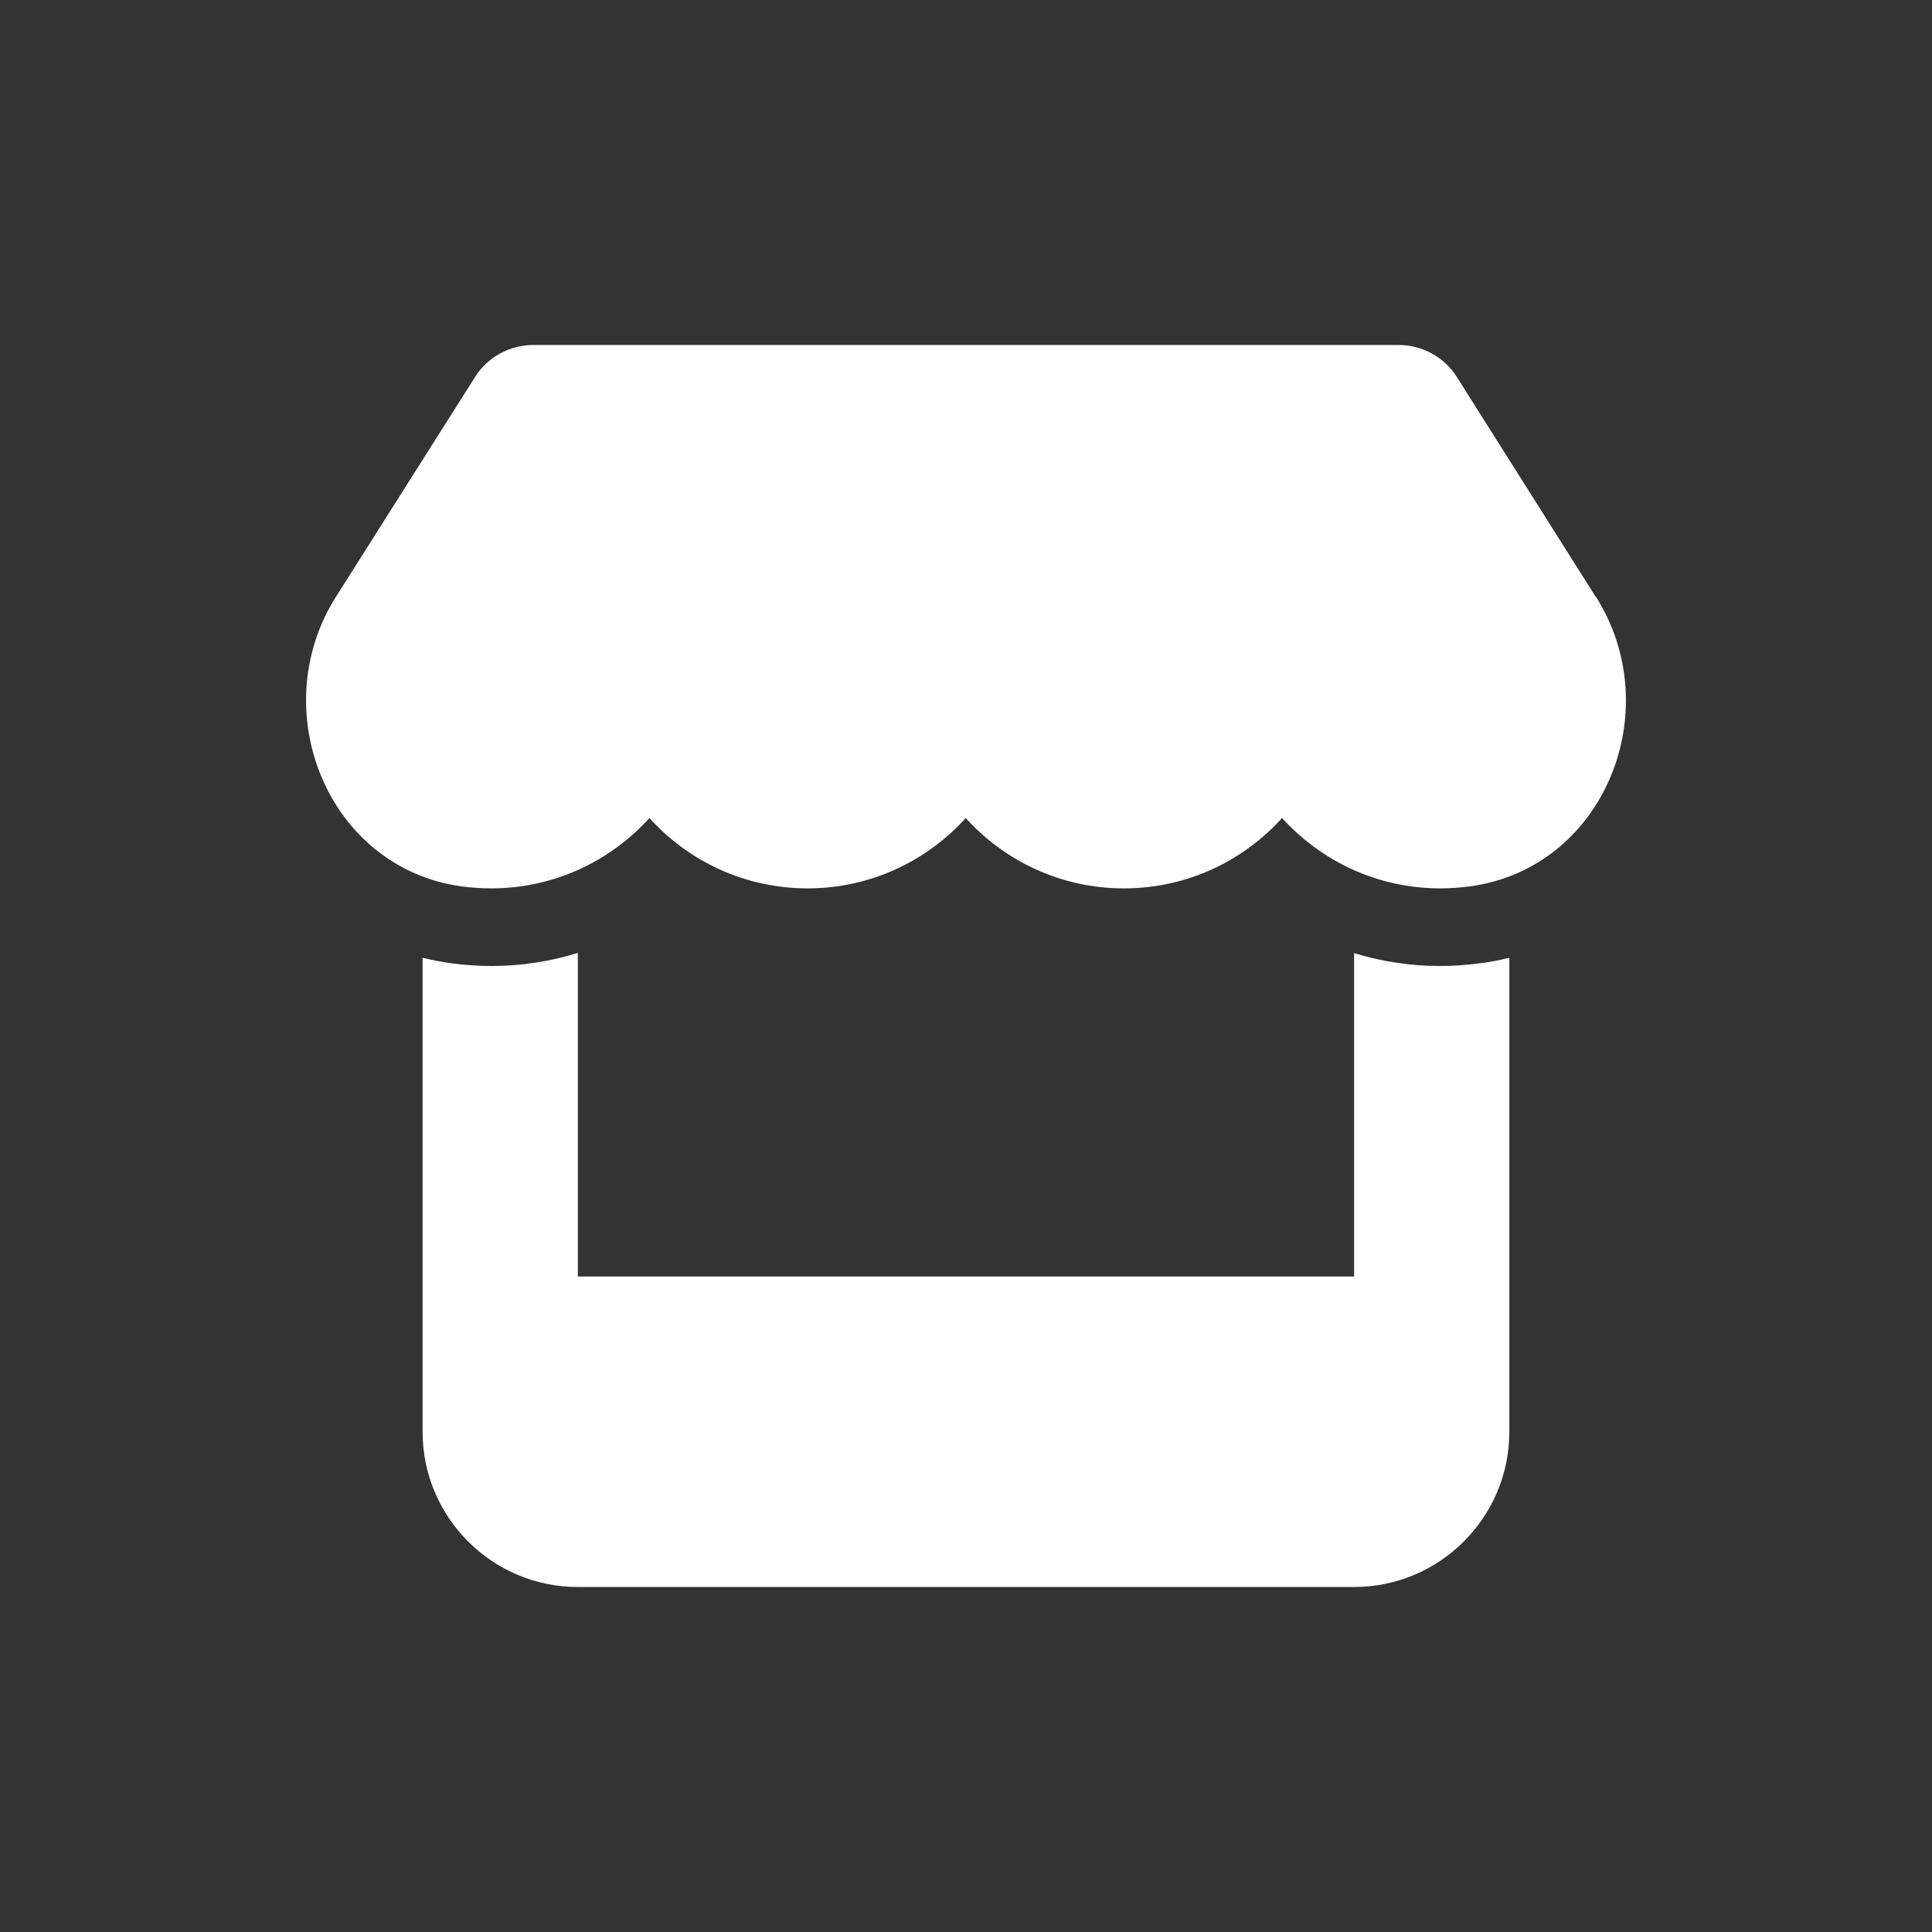 <svg width="56" height="56" viewBox="0 0 56 56" fill="none" xmlns="http://www.w3.org/2000/svg">
<rect x="0" y="0" width="56" height="56" fill="#333333" stroke="none"/>
<path d="M46.252 17.298L42.223 10.921C41.864 10.352 41.224 10 40.542 10H15.455C14.773 10 14.133 10.352 13.774 10.921L9.738 17.298C7.657 20.589 9.499 25.166 13.388 25.694C13.669 25.729 13.957 25.75 14.239 25.75C16.074 25.75 17.705 24.948 18.823 23.711C19.941 24.948 21.572 25.75 23.407 25.75C25.242 25.75 26.874 24.948 27.992 23.711C29.11 24.948 30.741 25.75 32.576 25.75C34.418 25.75 36.042 24.948 37.16 23.711C38.285 24.948 39.91 25.75 41.745 25.75C42.033 25.75 42.314 25.729 42.596 25.694C46.498 25.173 48.347 20.596 46.259 17.298H46.252ZM42.884 27.923H42.877C42.504 27.972 42.124 28 41.738 28C40.866 28 40.029 27.866 39.249 27.627V37H16.749V27.62C15.961 27.866 15.117 28 14.245 28C13.859 28 13.472 27.972 13.099 27.923H13.092C12.804 27.881 12.523 27.831 12.249 27.761V37V41.5C12.249 43.982 14.267 46 16.749 46H39.249C41.731 46 43.749 43.982 43.749 41.5V37V27.761C43.467 27.831 43.186 27.887 42.884 27.923Z" fill="white"/>
</svg>
